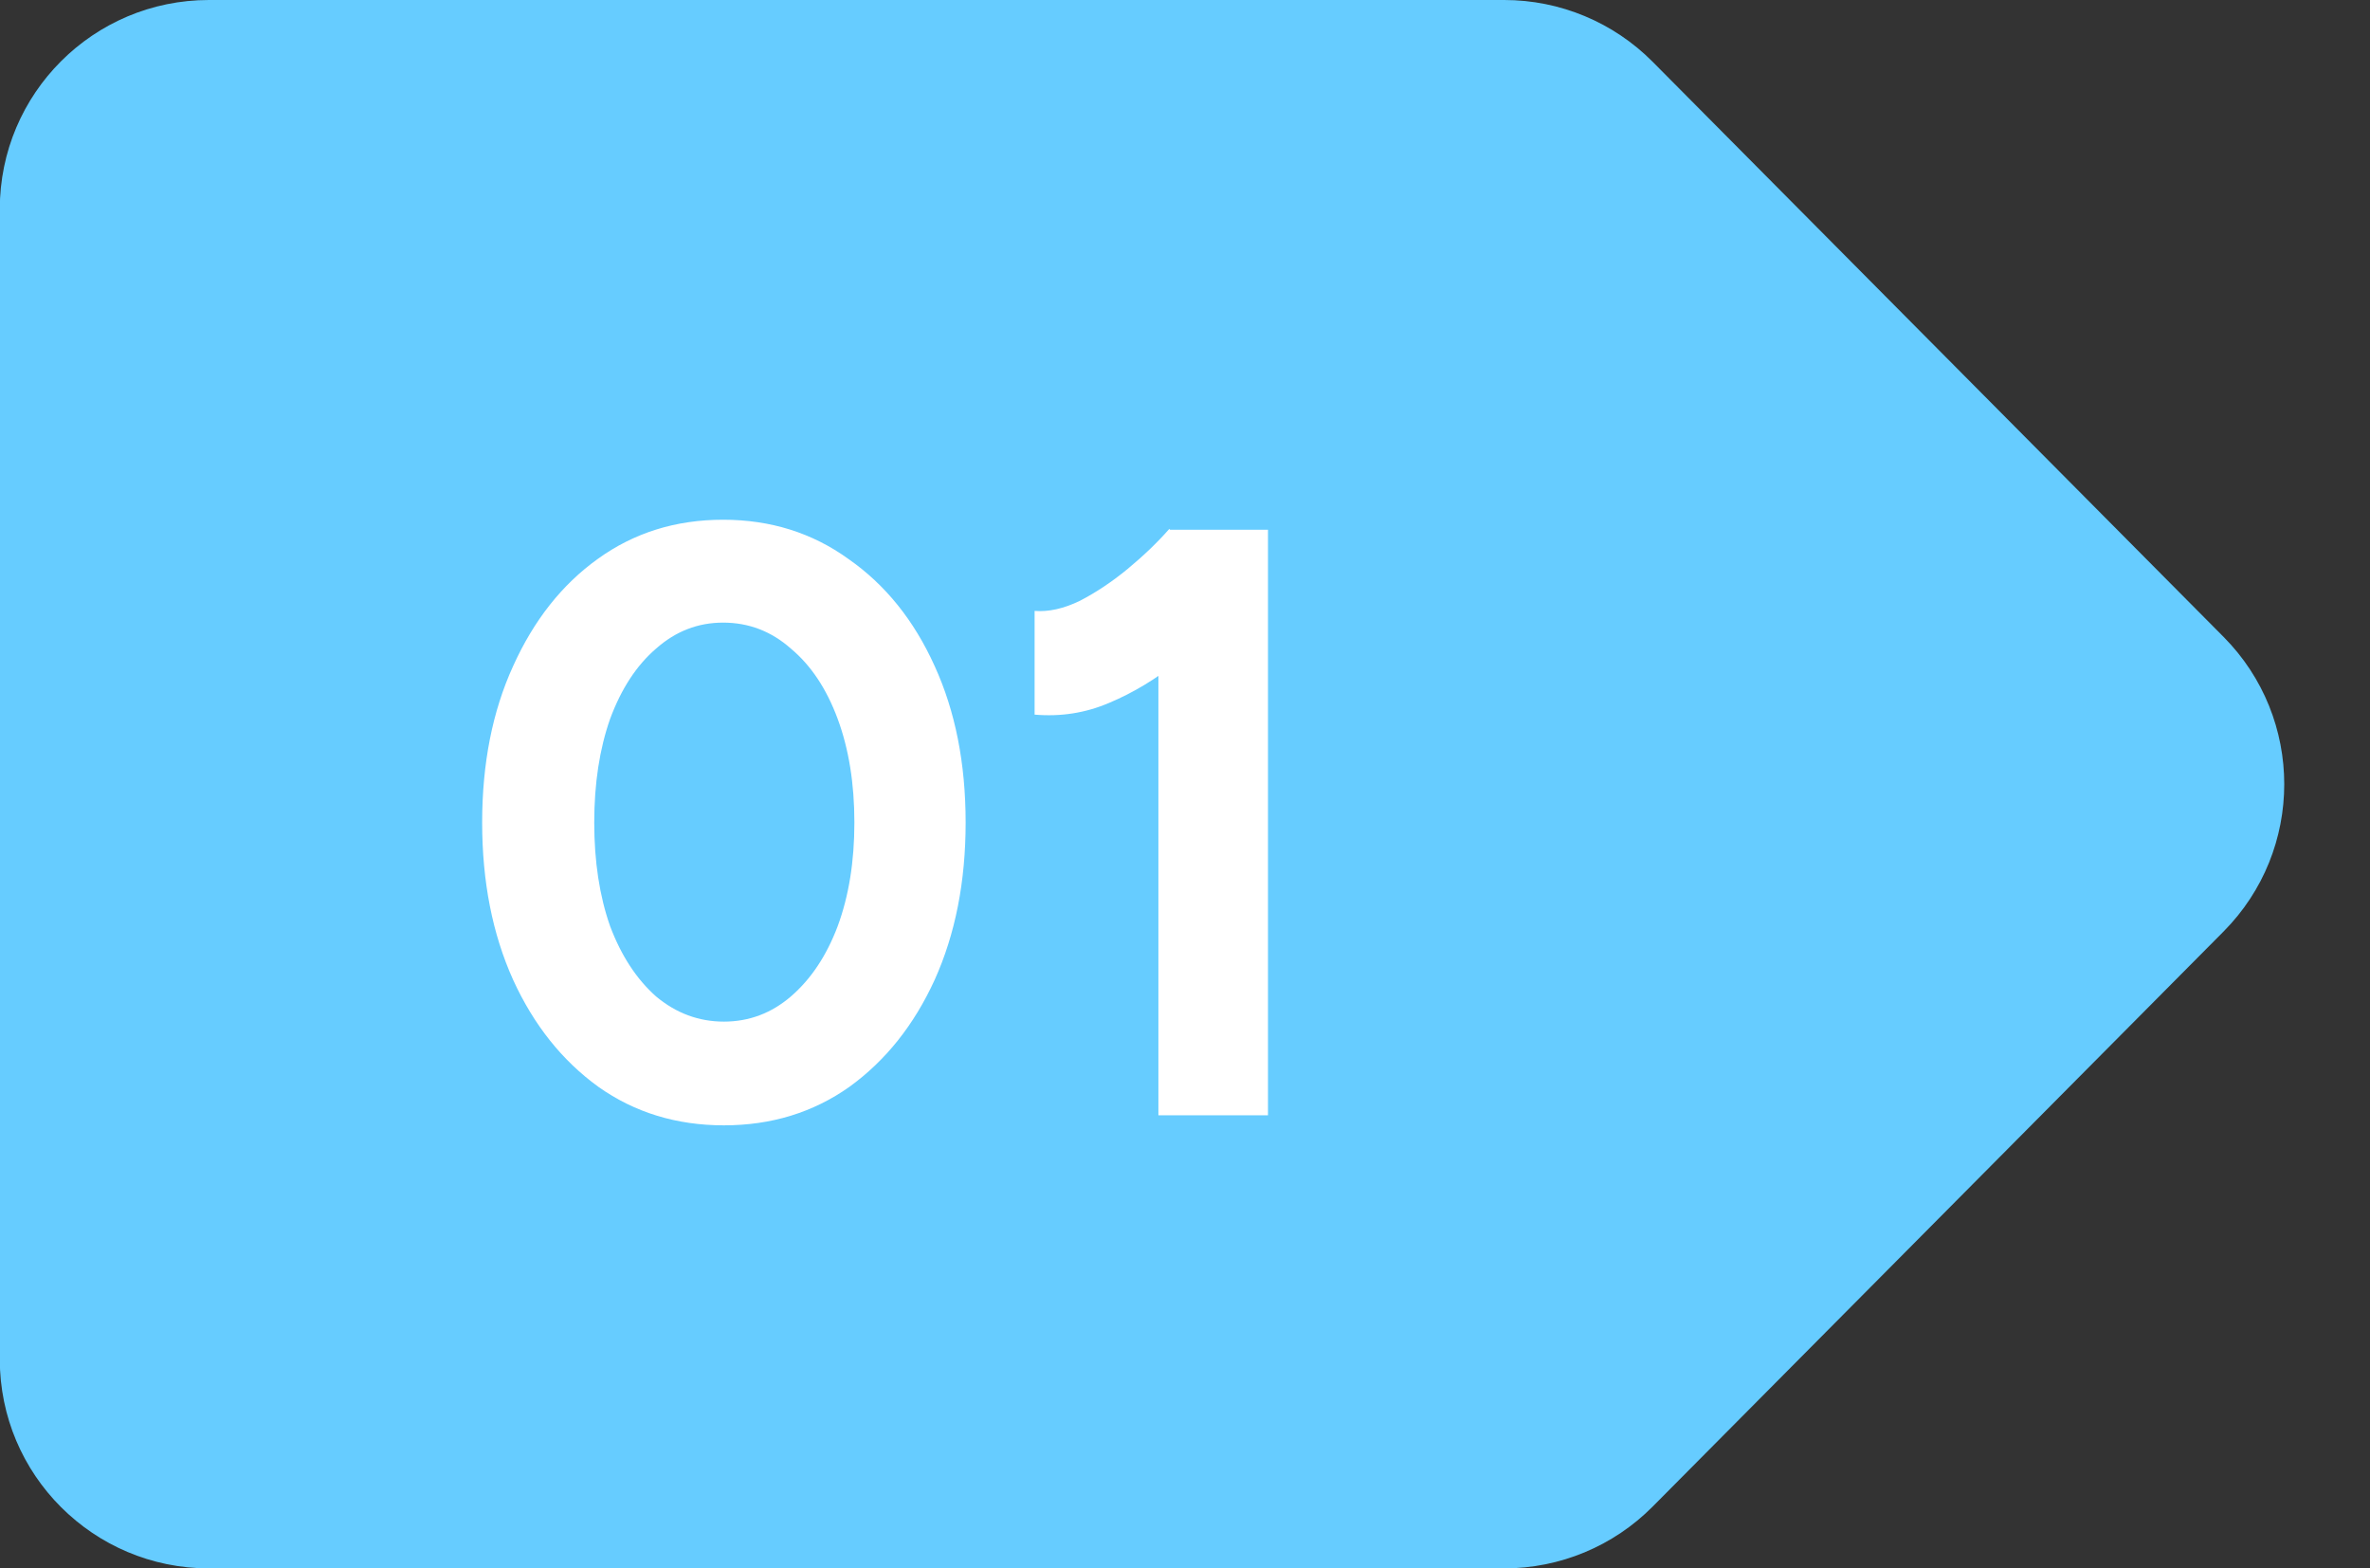 <svg xmlns="http://www.w3.org/2000/svg" width="68" height="45" viewBox="0 0 68 45" fill="none"><rect x="0" y="0" width="68" height="45" fill="#333333" stroke="none"/><path d="M-0.006 6C-0.006 2.686 2.68 0 5.994 0H43.16C44.759 0 46.292 0.638 47.418 1.773L63.798 18.273C66.12 20.613 66.12 24.387 63.798 26.727L47.418 43.227C46.292 44.362 44.759 45 43.16 45H5.994C2.68 45 -0.006 42.314 -0.006 39V6Z" fill="#66CCFF"></path><path d="M20.77 32.288C19.41 32.288 18.21 31.92 17.17 31.184C16.13 30.432 15.314 29.408 14.722 28.112C14.13 26.8 13.834 25.296 13.834 23.6C13.834 21.904 14.13 20.408 14.722 19.112C15.314 17.8 16.122 16.776 17.146 16.04C18.186 15.288 19.386 14.912 20.746 14.912C22.106 14.912 23.306 15.288 24.346 16.04C25.402 16.776 26.226 17.8 26.818 19.112C27.41 20.408 27.706 21.904 27.706 23.6C27.706 25.296 27.41 26.8 26.818 28.112C26.226 29.408 25.41 30.432 24.37 31.184C23.33 31.92 22.13 32.288 20.77 32.288ZM20.77 29.312C21.49 29.312 22.13 29.072 22.69 28.592C23.266 28.096 23.714 27.424 24.034 26.576C24.354 25.712 24.514 24.72 24.514 23.6C24.514 22.48 24.354 21.488 24.034 20.624C23.714 19.76 23.266 19.088 22.69 18.608C22.13 18.112 21.482 17.864 20.746 17.864C20.026 17.864 19.386 18.112 18.826 18.608C18.266 19.088 17.826 19.76 17.506 20.624C17.202 21.488 17.05 22.48 17.05 23.6C17.05 24.72 17.202 25.712 17.506 26.576C17.826 27.424 18.266 28.096 18.826 28.592C19.402 29.072 20.05 29.312 20.77 29.312ZM33.237 32V16.952L33.549 15.2H36.381V32H33.237ZM29.685 20.504V17.528C30.085 17.56 30.517 17.464 30.981 17.24C31.445 17 31.901 16.696 32.349 16.328C32.813 15.944 33.213 15.56 33.549 15.176L35.637 17.216C35.061 17.856 34.453 18.44 33.813 18.968C33.173 19.48 32.509 19.88 31.821 20.168C31.149 20.456 30.437 20.568 29.685 20.504Z" fill="white"></path></svg>
